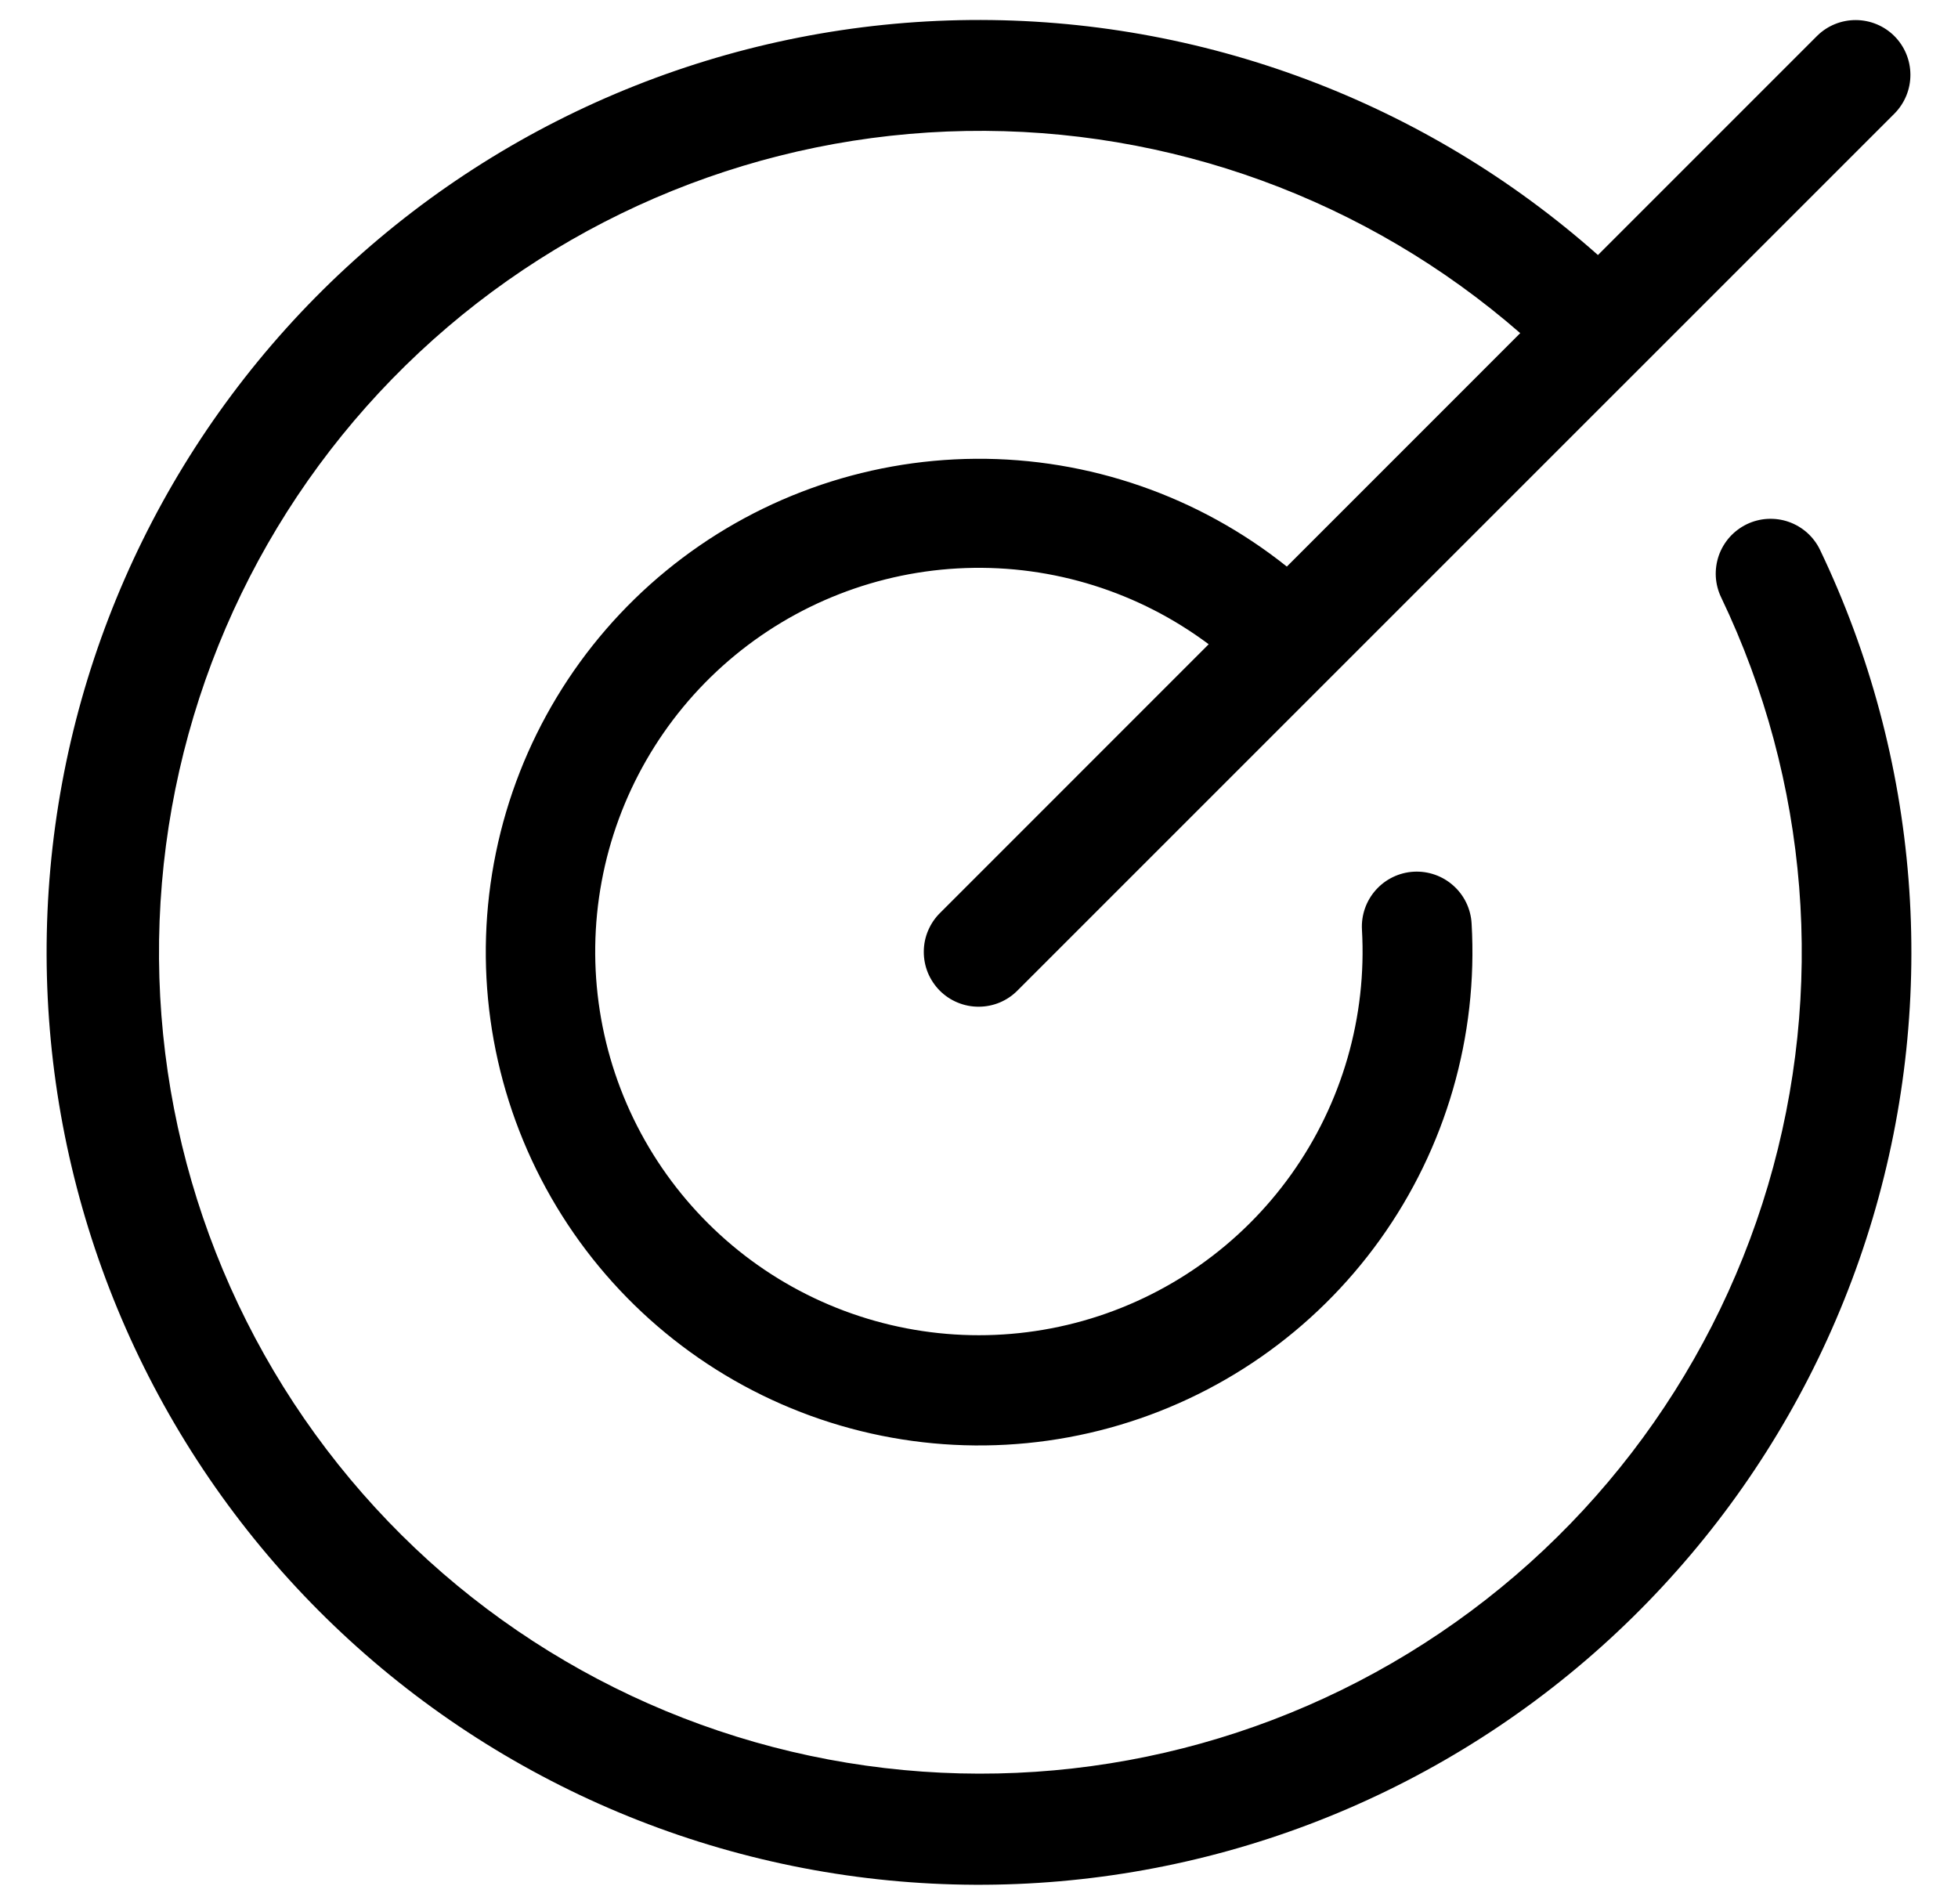 <svg width="36" height="35" viewBox="0 0 36 35" fill="none" xmlns="http://www.w3.org/2000/svg">
<path d="M33.463 10.109C35.298 13.944 35.644 18.324 34.431 22.399C33.218 26.474 30.535 29.953 26.902 32.16C23.269 34.368 18.945 35.147 14.77 34.346C10.594 33.545 6.866 31.221 4.308 27.825C1.75 24.429 0.545 20.204 0.926 15.97C1.308 11.736 3.25 7.795 6.374 4.912C9.499 2.028 13.583 0.409 17.834 0.368C22.085 0.327 26.2 1.867 29.38 4.689L33.411 0.658C33.601 0.471 33.856 0.368 34.122 0.369C34.388 0.37 34.643 0.476 34.831 0.664C35.019 0.853 35.124 1.107 35.125 1.373C35.126 1.639 35.022 1.894 34.836 2.084L18.71 18.209C18.617 18.304 18.506 18.379 18.383 18.431C18.261 18.482 18.129 18.509 17.996 18.509C17.863 18.51 17.731 18.484 17.608 18.433C17.485 18.383 17.373 18.308 17.279 18.214C17.186 18.12 17.111 18.008 17.06 17.885C17.01 17.762 16.984 17.63 16.985 17.497C16.985 17.364 17.012 17.232 17.064 17.11C17.116 16.987 17.191 16.876 17.286 16.783L22.223 11.845C20.936 10.883 19.361 10.389 17.756 10.444C16.151 10.499 14.612 11.1 13.395 12.148C12.178 13.196 11.355 14.628 11.062 16.207C10.769 17.786 11.023 19.418 11.783 20.833C12.543 22.247 13.763 23.361 15.241 23.988C16.72 24.616 18.368 24.72 19.914 24.284C21.459 23.848 22.81 22.897 23.742 21.59C24.675 20.282 25.133 18.695 25.041 17.092C25.026 16.825 25.118 16.562 25.296 16.363C25.474 16.163 25.725 16.042 25.992 16.027C26.259 16.012 26.522 16.104 26.721 16.282C26.921 16.46 27.042 16.71 27.057 16.978C27.178 19.052 26.583 21.105 25.372 22.793C24.161 24.481 22.407 25.702 20.403 26.252C18.4 26.802 16.268 26.648 14.365 25.815C12.462 24.982 10.902 23.52 9.947 21.675C8.992 19.83 8.699 17.713 9.118 15.678C9.536 13.643 10.641 11.813 12.246 10.495C13.852 9.177 15.862 8.45 17.94 8.435C20.017 8.421 22.037 9.121 23.66 10.417L27.951 6.125C25.132 3.667 21.502 2.343 17.762 2.408C14.023 2.473 10.441 3.923 7.71 6.477C4.978 9.032 3.292 12.509 2.977 16.235C2.662 19.962 3.74 23.672 6.004 26.649C8.268 29.626 11.556 31.657 15.231 32.349C18.906 33.041 22.707 32.345 25.898 30.395C29.09 28.446 31.444 25.381 32.506 21.796C33.568 18.21 33.261 14.357 31.646 10.985C31.588 10.865 31.555 10.736 31.547 10.604C31.54 10.471 31.559 10.339 31.602 10.214C31.646 10.089 31.714 9.974 31.802 9.875C31.891 9.776 31.998 9.696 32.117 9.638C32.236 9.581 32.366 9.547 32.498 9.54C32.63 9.533 32.763 9.551 32.888 9.595C33.013 9.639 33.128 9.707 33.227 9.795C33.325 9.883 33.406 9.99 33.463 10.109Z" fill="black"/>
</svg>
